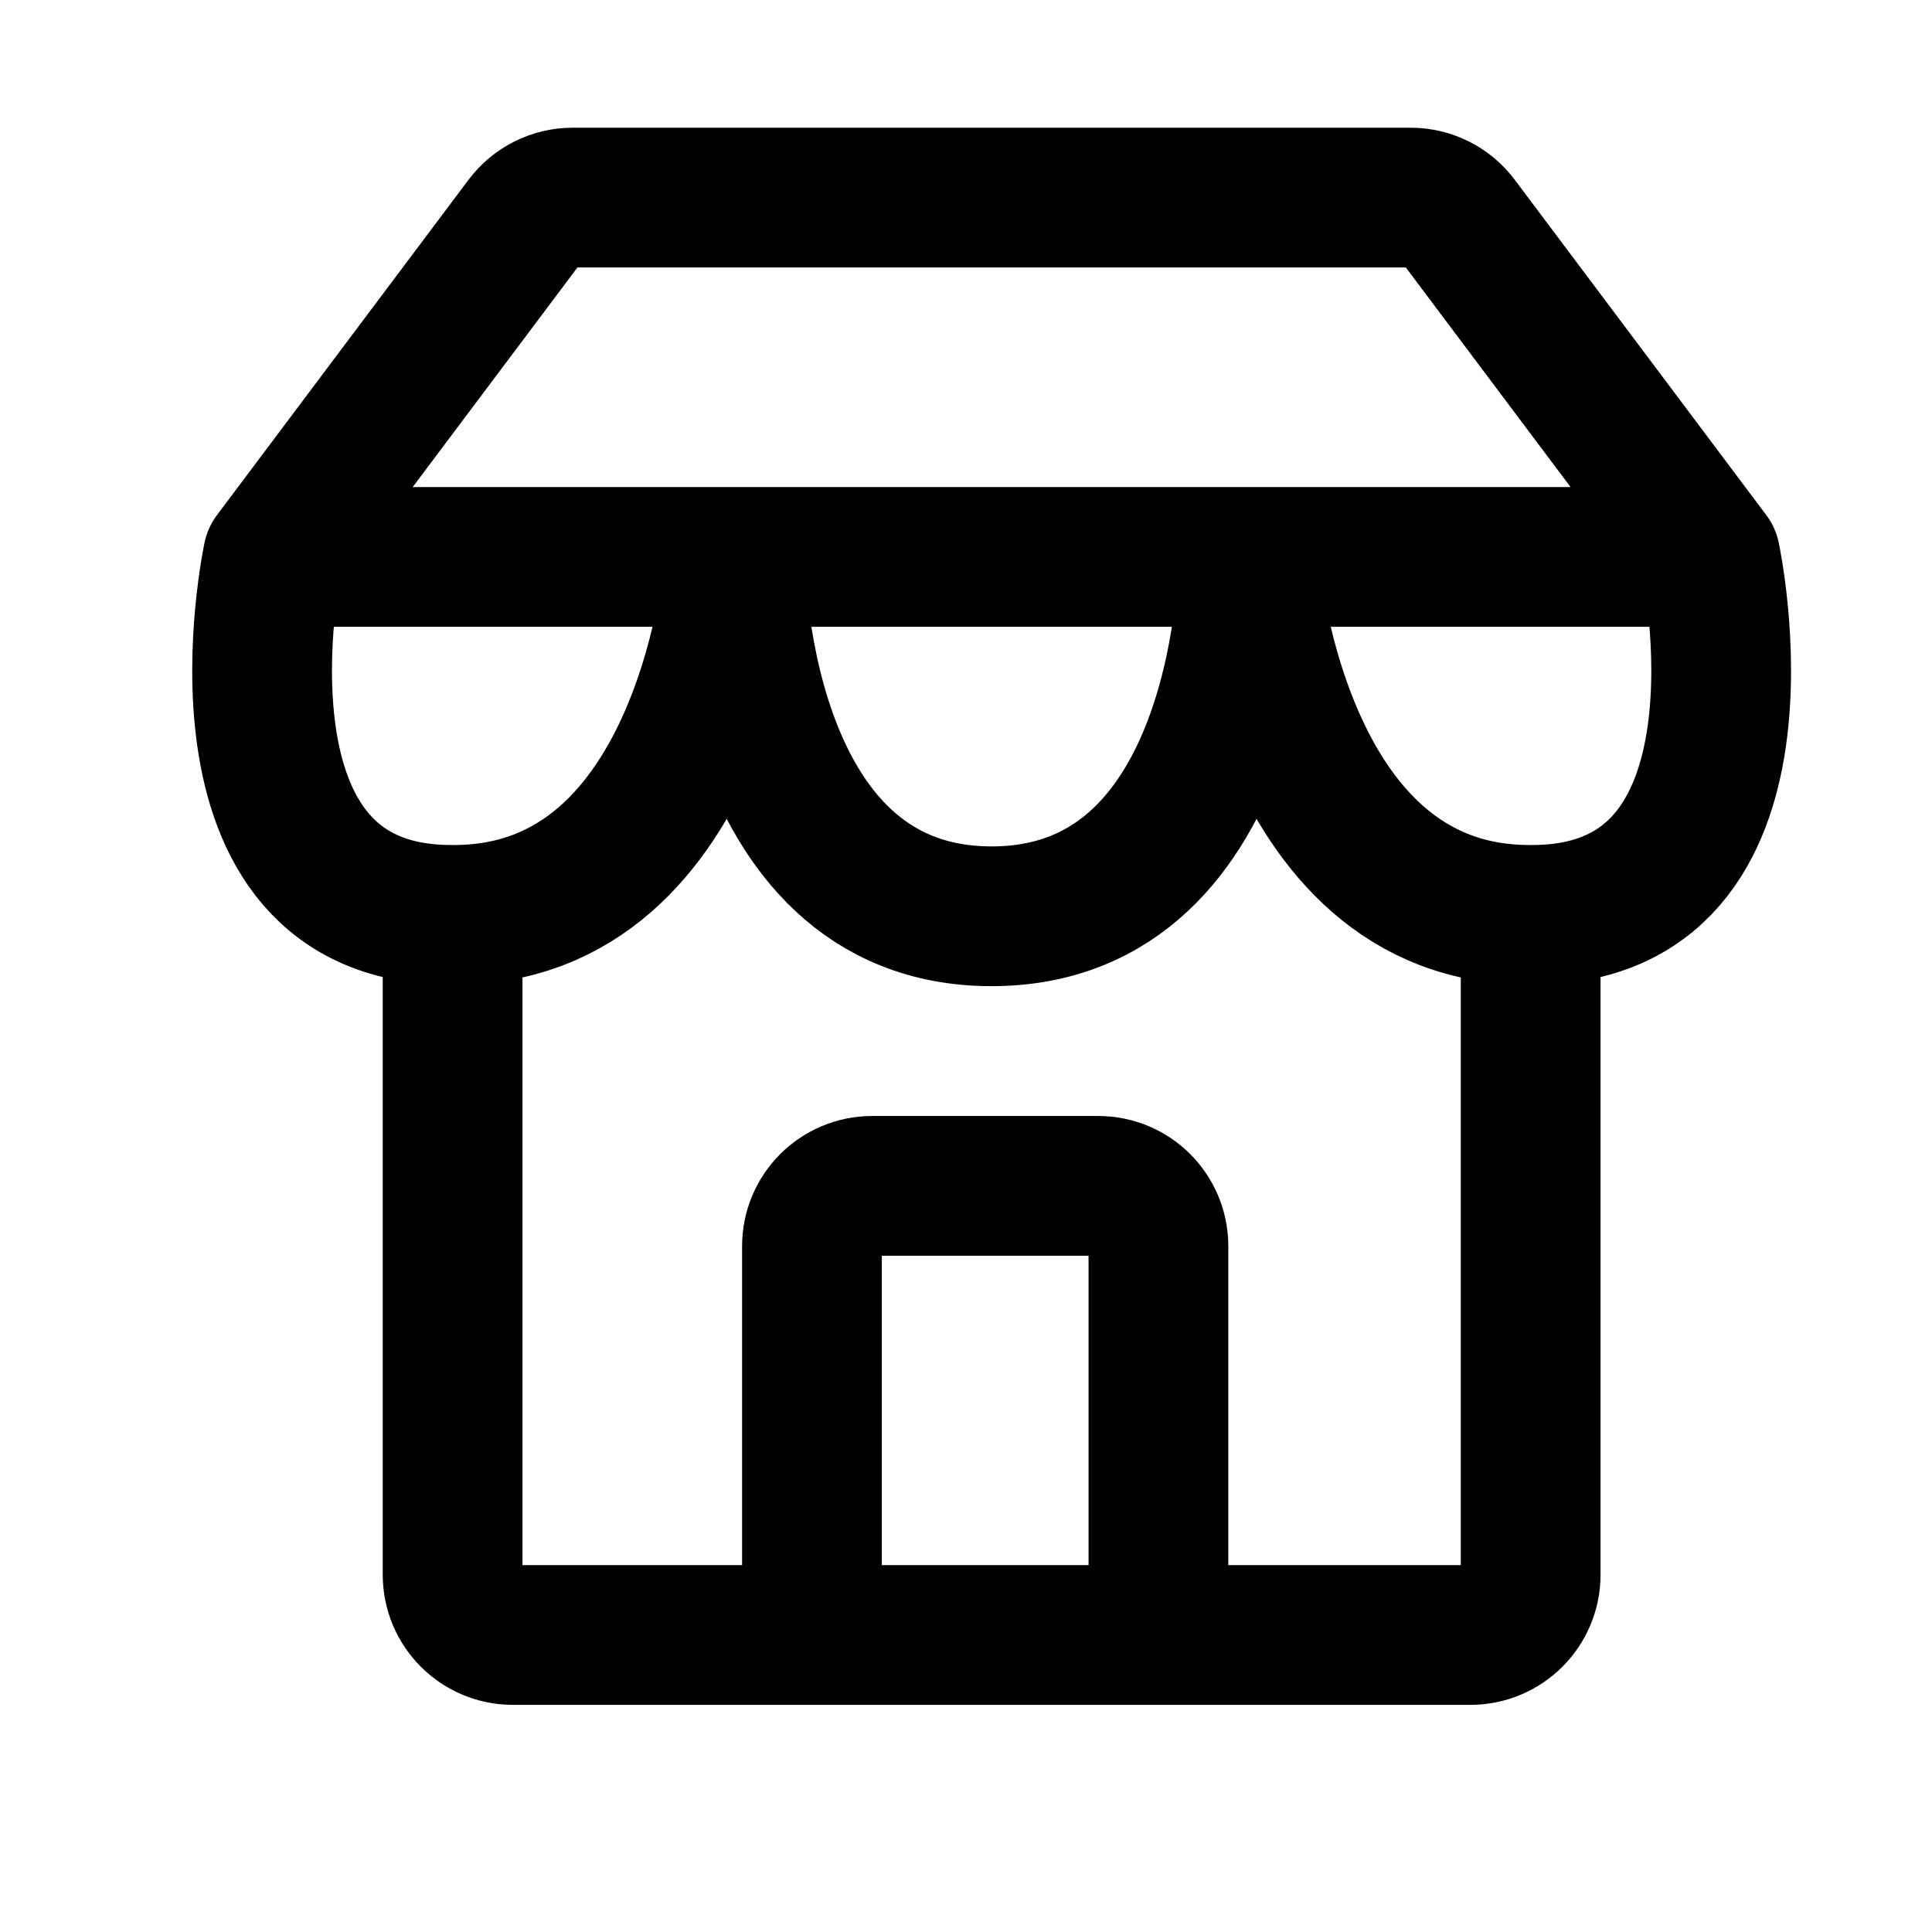 <svg width="15" height="15" viewBox="0 0 15 15" fill="none" xmlns="http://www.w3.org/2000/svg"><g clip-path="url(#clip0_672_31877)"><path d="M2.119 4.324L4.071 1.722C4.16 1.604 4.298 1.534 4.446 1.534H10.952C11.1 1.534 11.239 1.604 11.327 1.722L13.279 4.324M2.119 4.324H13.279M2.119 4.324C2.119 4.324 1.521 7.114 3.514 7.103M13.279 4.324C13.279 4.324 13.877 7.114 11.884 7.103M3.514 7.103C5.507 7.114 5.706 4.324 5.706 4.324C5.706 4.324 5.706 7.114 7.699 7.114C9.692 7.114 9.692 4.324 9.692 4.324C9.692 4.324 9.891 7.114 11.884 7.103M3.514 7.103V12.226C3.514 12.485 3.724 12.694 3.982 12.694H6.304M11.884 7.103V12.226C11.884 12.485 11.674 12.694 11.416 12.694H8.994M6.304 12.694V9.675C6.304 9.416 6.514 9.207 6.772 9.207H8.526C8.785 9.207 8.994 9.416 8.994 9.675V12.694M6.304 12.694H8.994" stroke="currentColor" stroke-width="1.085" stroke-linecap="round"></path></g><defs><clipPath id="clip0_672_31877"><rect width="13.95" height="13.95" fill="white" transform="translate(0.724 0.139)"></rect></clipPath></defs></svg>